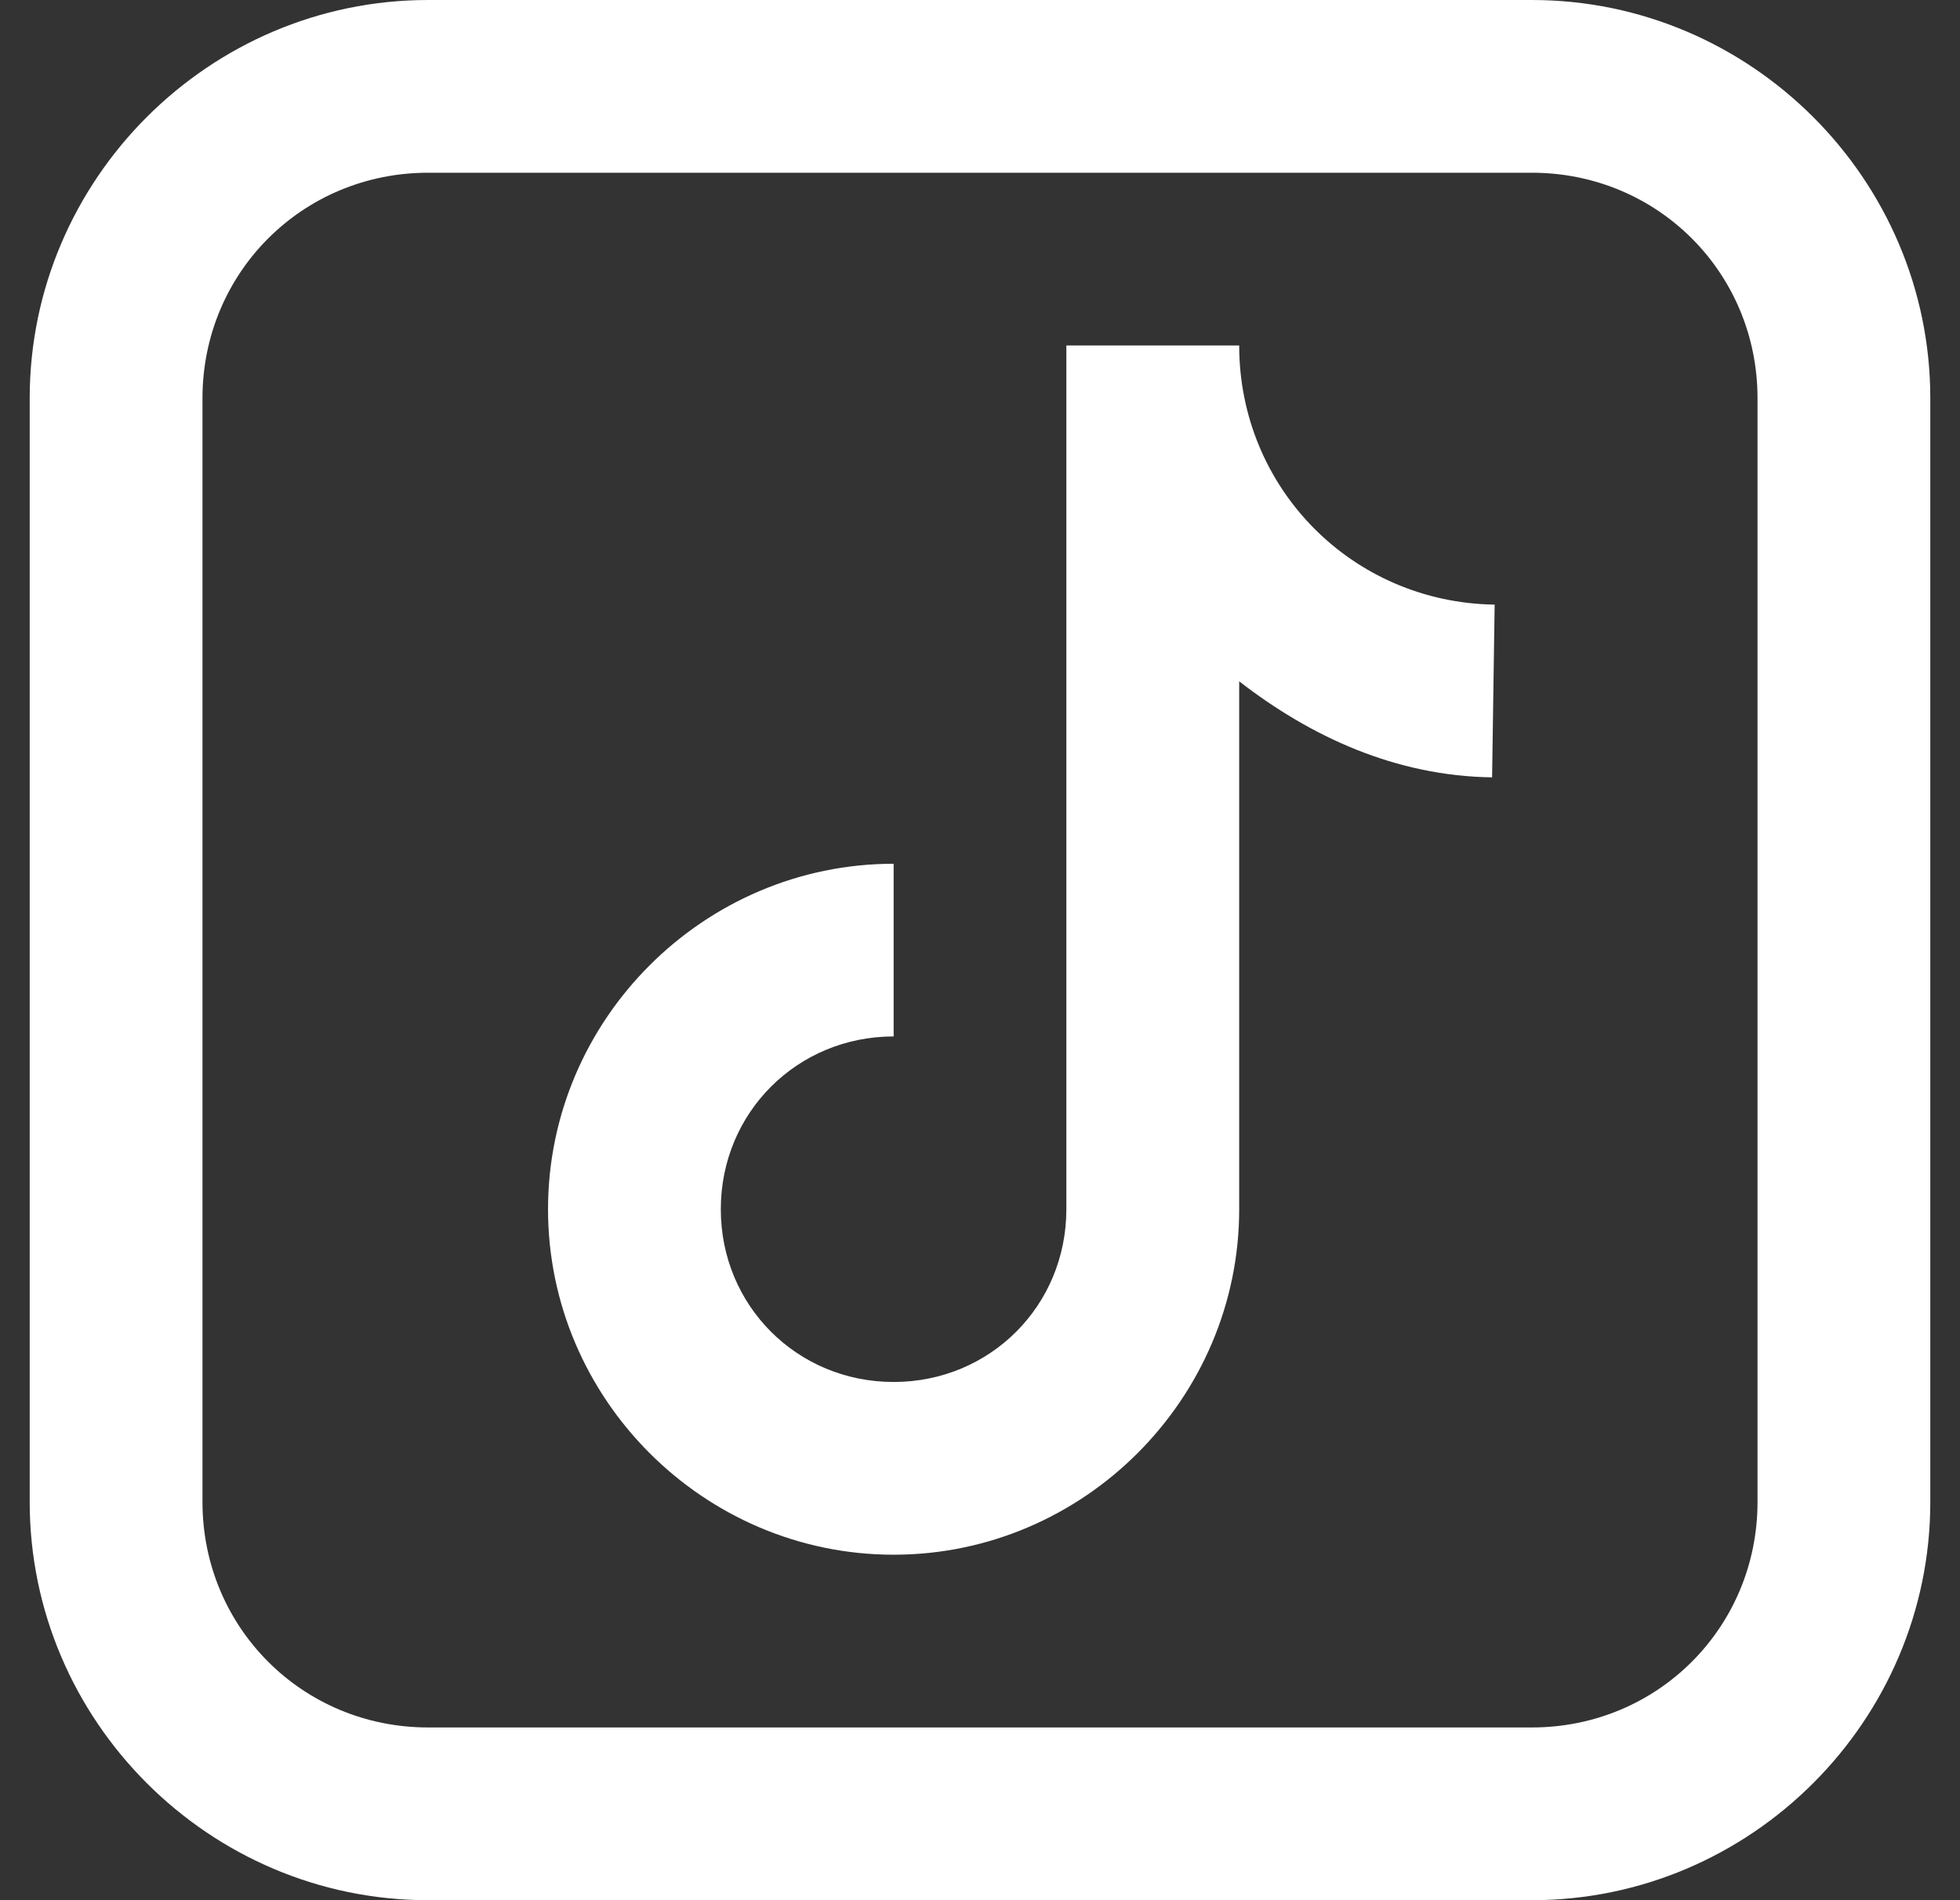 <svg width="33" height="32" viewBox="0 0 33 32" fill="none" xmlns="http://www.w3.org/2000/svg">
<rect x="0" y="0" width="33" height="32" fill="#333333" stroke="none"/>
<path d="M7.207 0C3.521 0 0.5 3.021 0.5 6.707V25.293C0.5 28.979 3.521 32 7.207 32H25.793C29.479 32 32.5 28.979 32.5 25.293V6.707C32.5 3.021 29.479 0 25.793 0H7.207ZM7.207 2.909H25.793C27.907 2.909 29.591 4.593 29.591 6.707V25.293C29.591 27.407 27.907 29.091 25.793 29.091H7.207C5.093 29.091 3.409 27.407 3.409 25.293V6.707C3.409 4.593 5.093 2.909 7.207 2.909ZM17.954 5.818V20.364C17.954 21.988 16.67 23.273 15.046 23.273C13.421 23.273 12.136 21.988 12.136 20.364C12.136 18.739 13.421 17.454 15.046 17.454V14.546C11.849 14.546 9.227 17.168 9.227 20.364C9.227 23.56 11.849 26.182 15.046 26.182C18.242 26.182 20.864 23.56 20.864 20.364V11.474C22.068 12.407 23.495 13.068 25.122 13.091L25.165 10.182C22.77 10.148 20.864 8.224 20.864 5.818H17.954Z" fill="white"/>
</svg>
